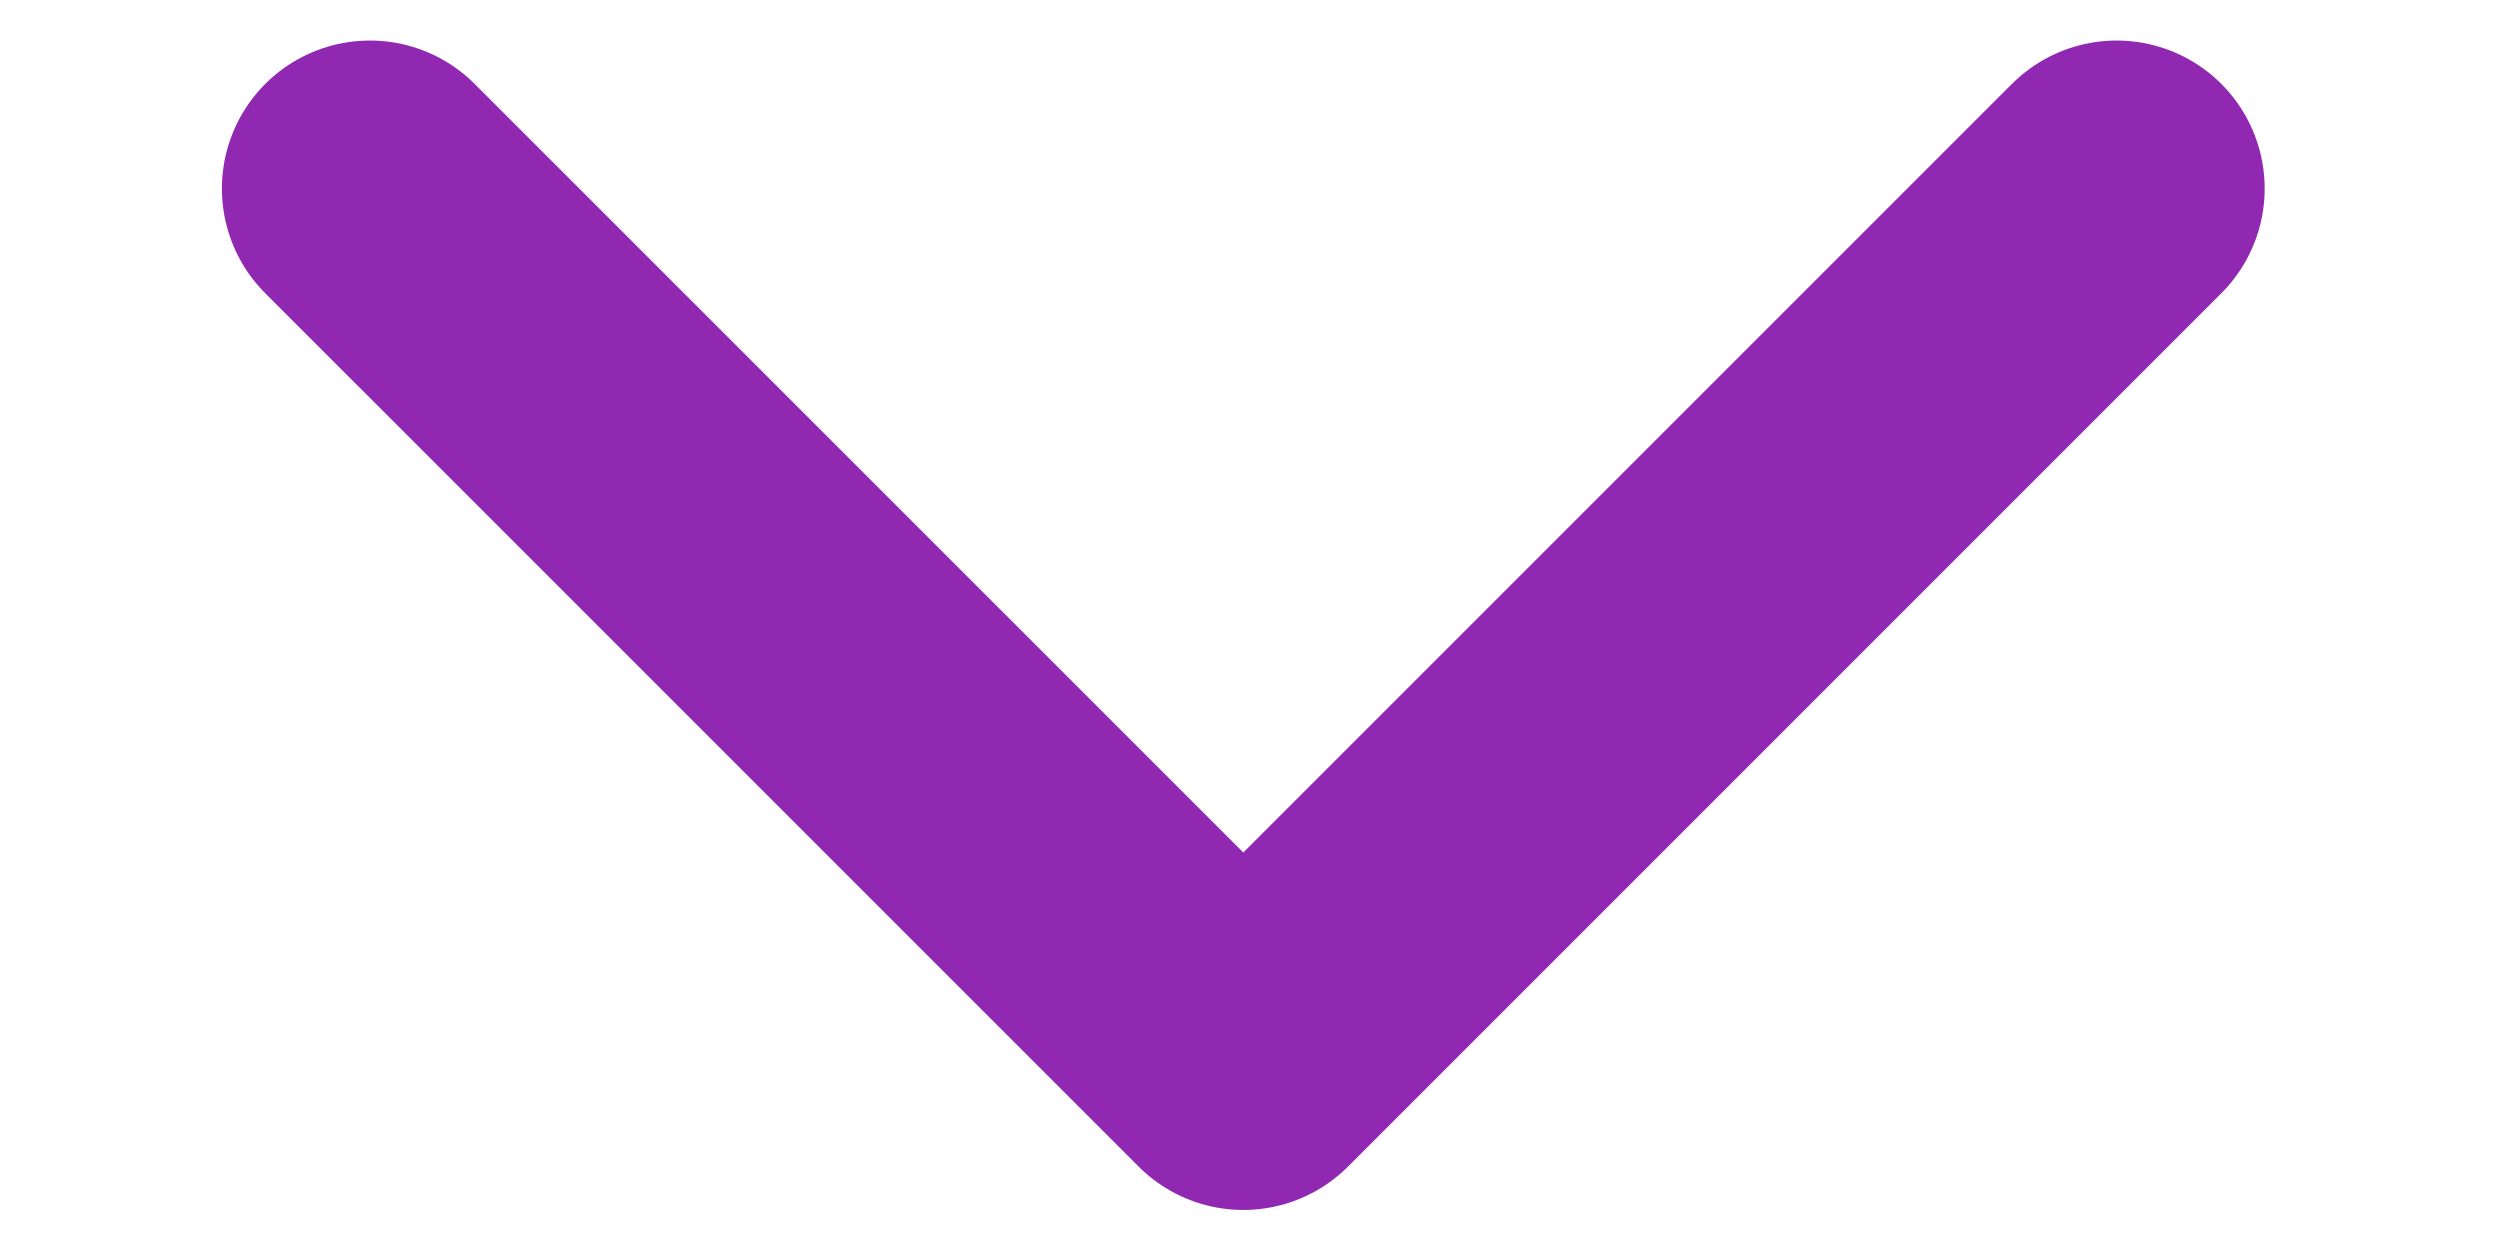 <svg width="32" height="16" viewBox="0 0 38 23" fill="none" xmlns="http://www.w3.org/2000/svg">
<path d="M2.807 3.47L18.877 19.539L34.946 3.47" stroke="#9128B1" stroke-width="5.448" stroke-linecap="round" stroke-linejoin="round"/>
</svg>
